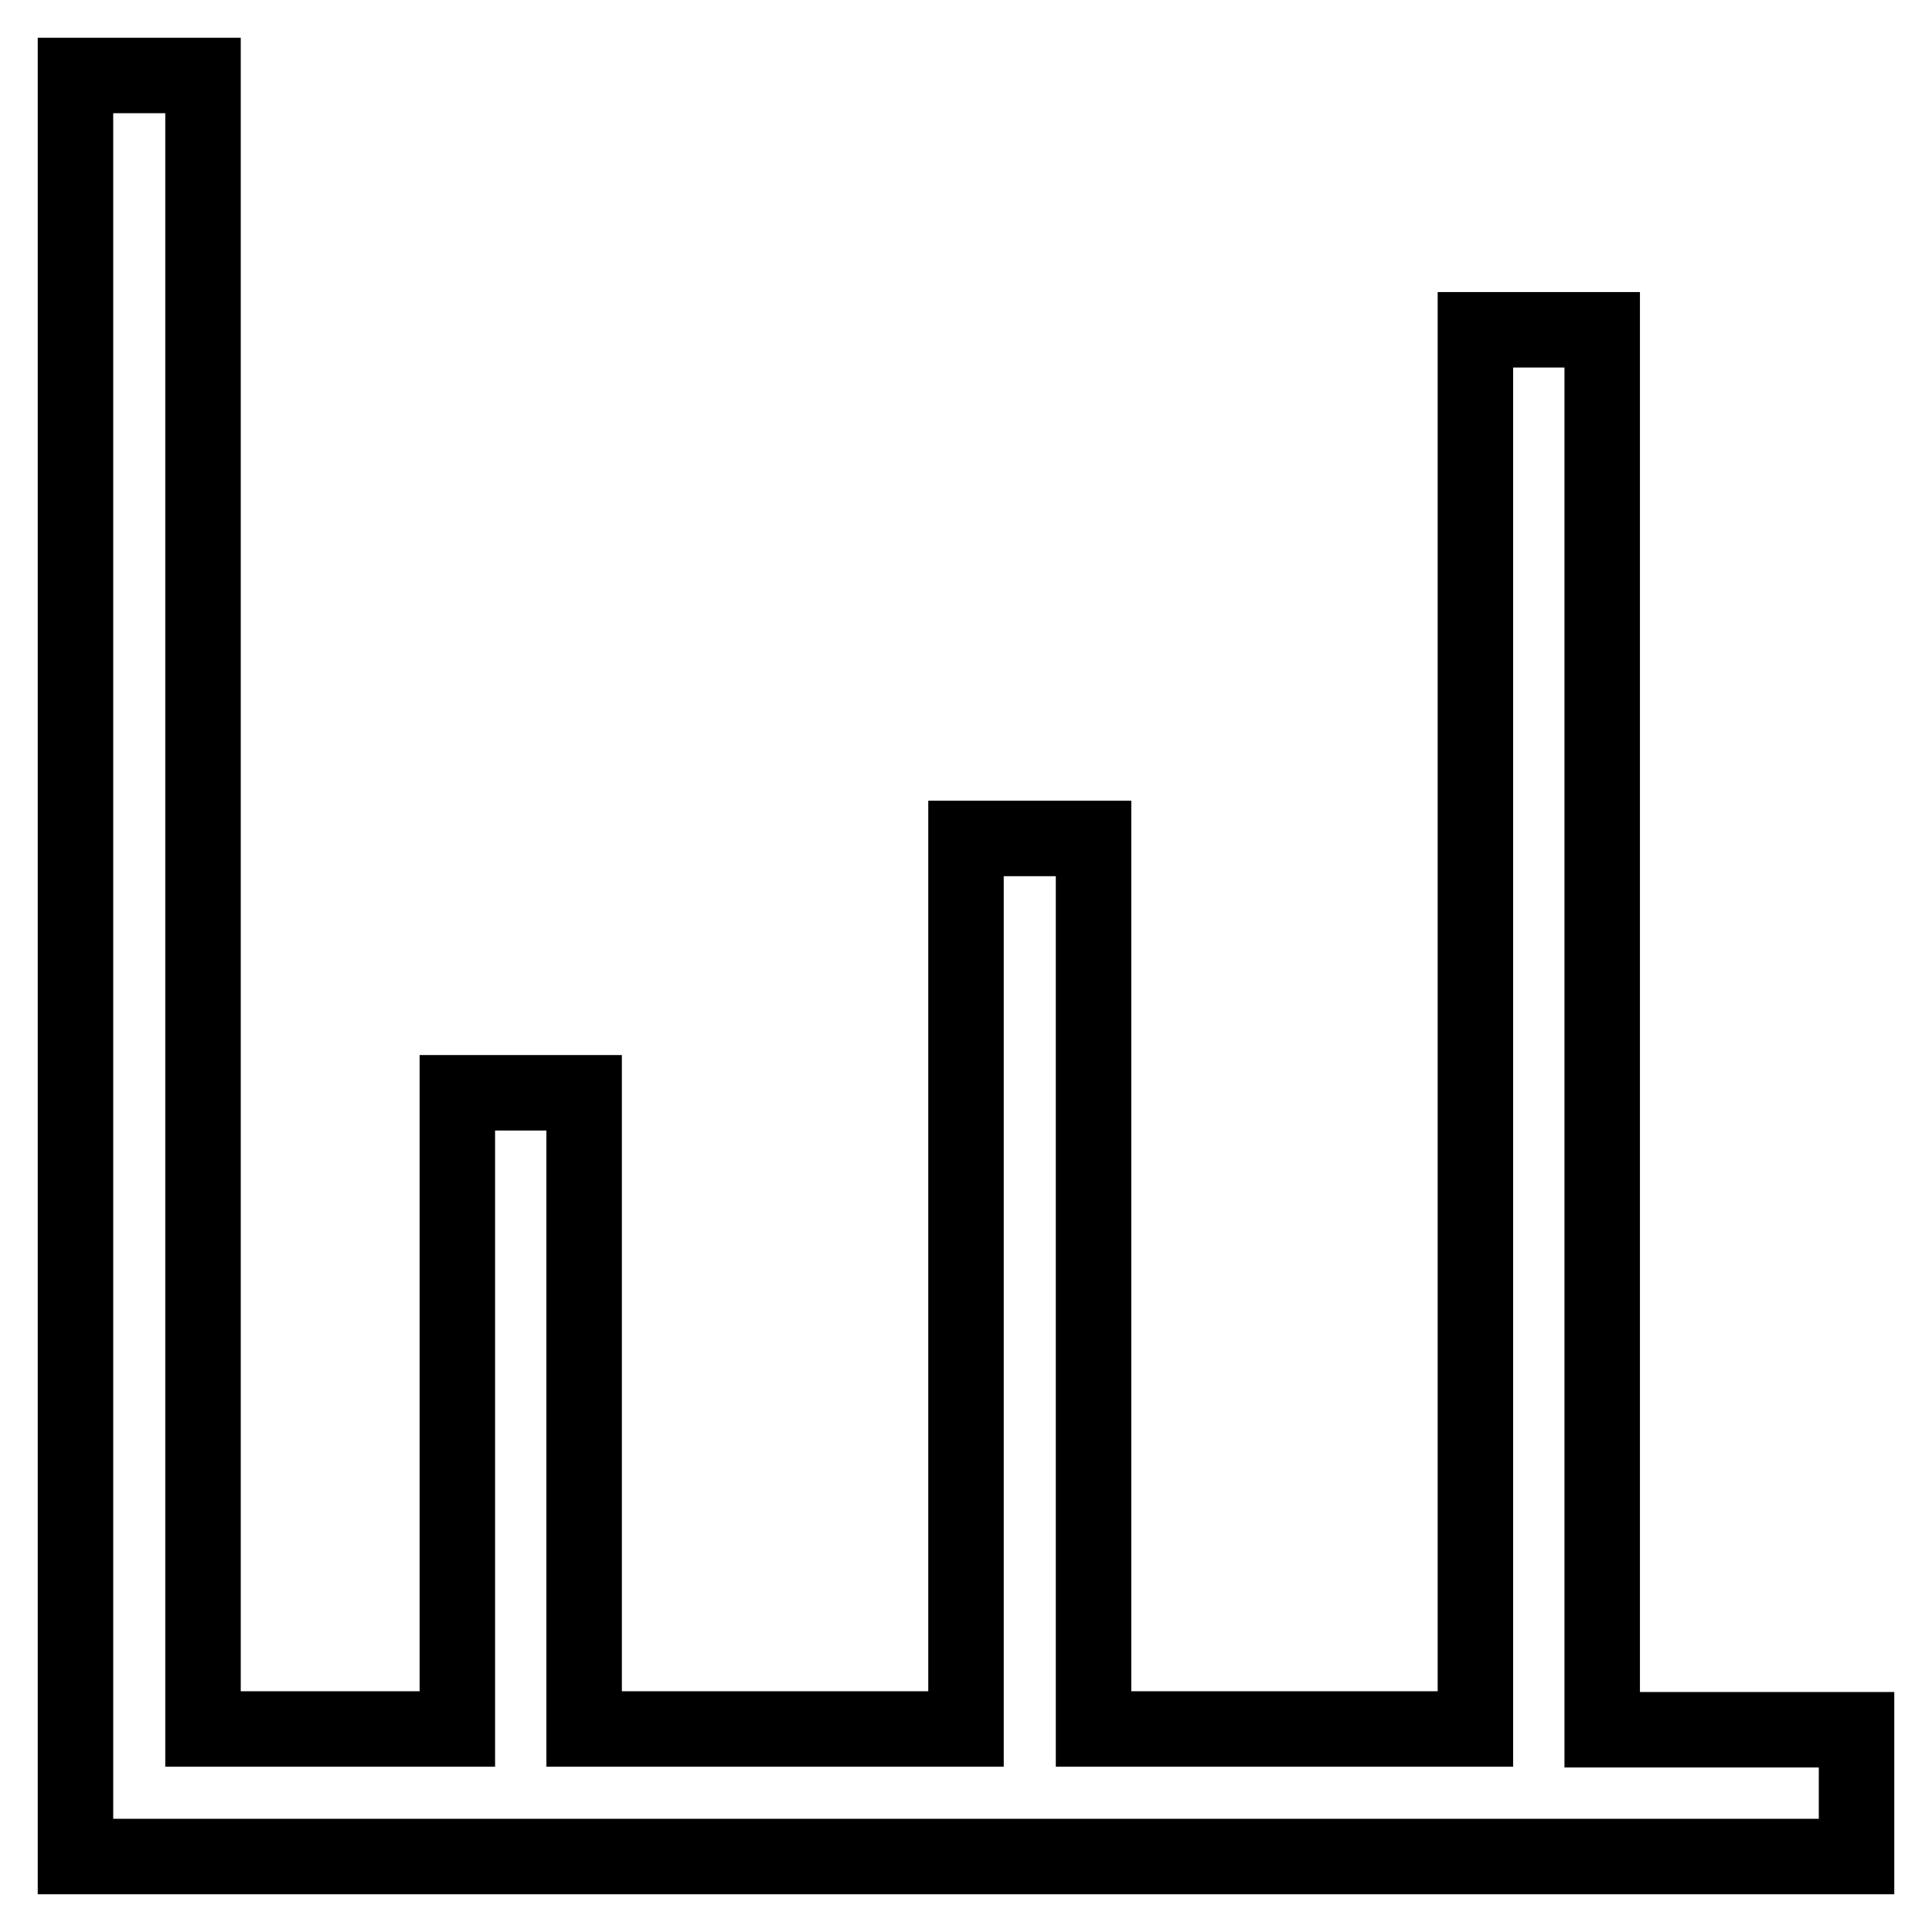 <?xml version="1.0" encoding="utf-8"?>
<!-- Svg Vector Icons : http://www.onlinewebfonts.com/icon -->
<!DOCTYPE svg PUBLIC "-//W3C//DTD SVG 1.1//EN" "http://www.w3.org/Graphics/SVG/1.1/DTD/svg11.dtd">
<svg version="1.1" xmlns="http://www.w3.org/2000/svg" xmlns:xlink="http://www.w3.org/1999/xlink" x="0px" y="0px" viewBox="0 0 256 256" enable-background="new 0 0 256 256" xml:space="preserve">
<g> <path stroke-width="10" fill-opacity="0" stroke="#000000"  d="M212.3,229.2V43.7h-16.8v185.4h-50.6v-118H128v118H77.4v-84.3H60.6v84.3H26.9V10H10v219.2V246h16.9h33.7 h16.9H128h16.9h50.6h16.8H246v-16.8H212.3z"/></g>
</svg>